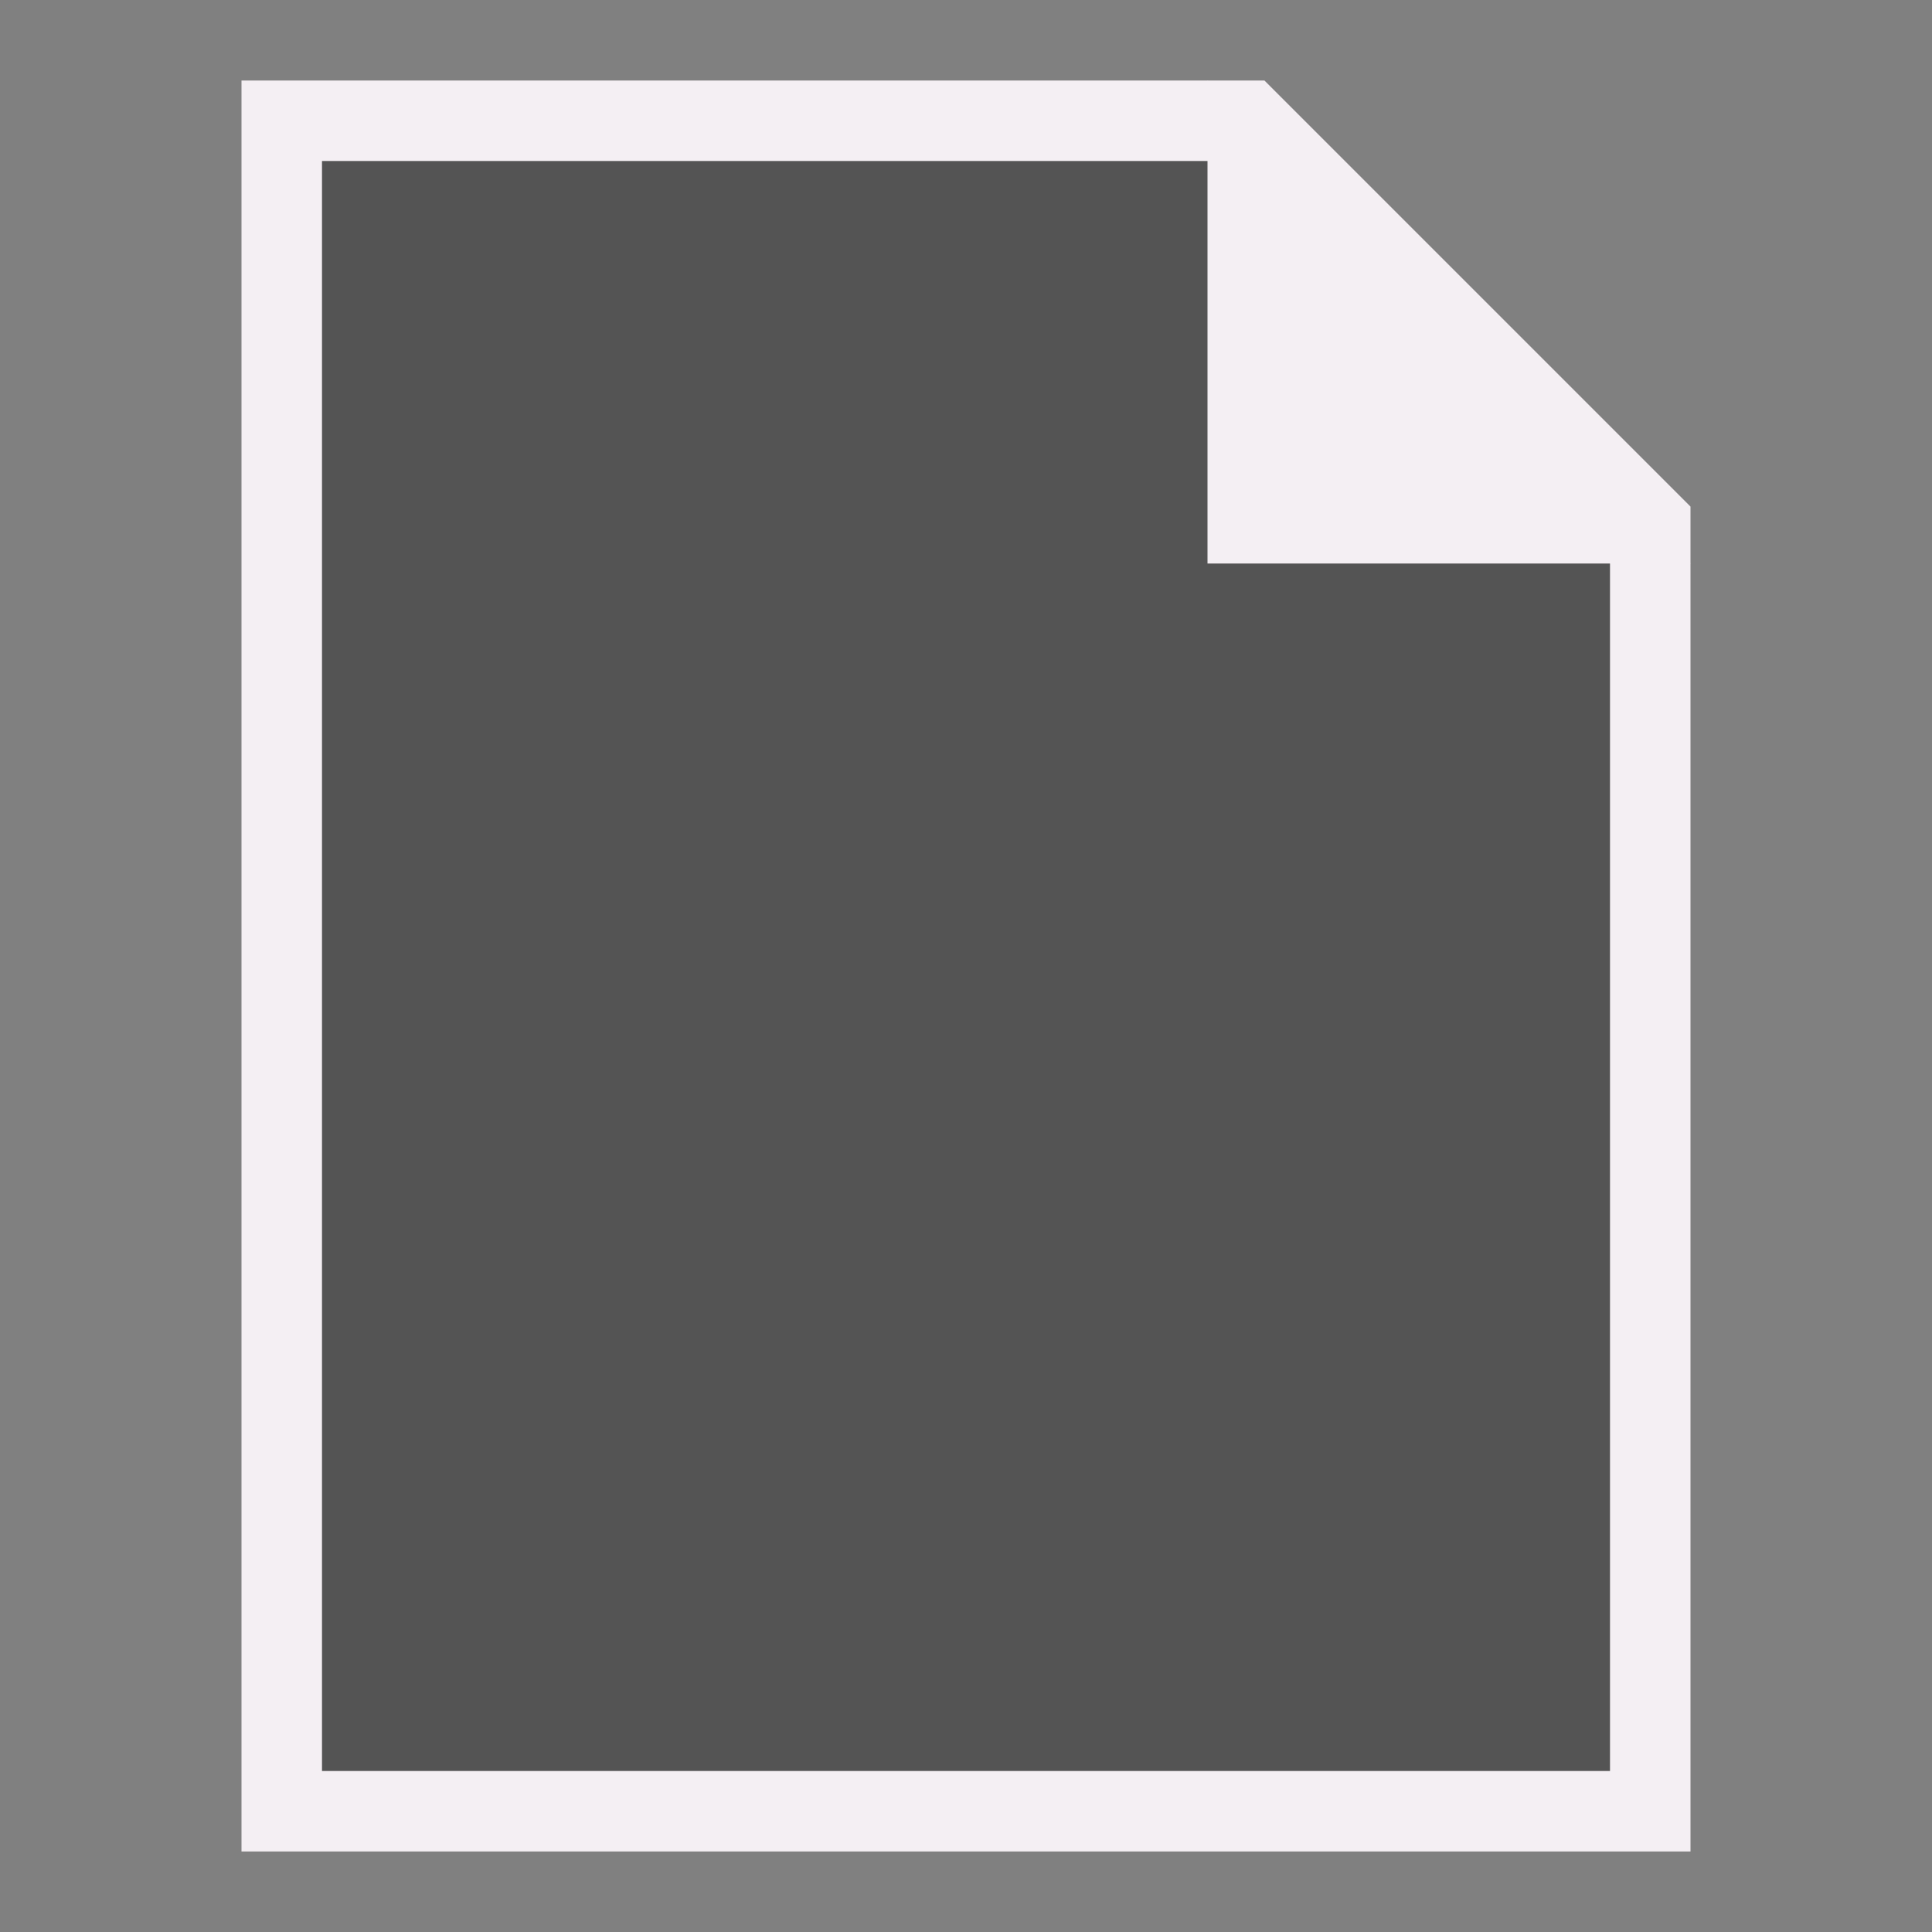 <?xml version="1.0" encoding="UTF-8" standalone="no"?>
<svg
   xmlns:dc="http://purl.org/dc/elements/1.1/"
   xmlns:cc="http://creativecommons.org/ns#"
   xmlns:rdf="http://www.w3.org/1999/02/22-rdf-syntax-ns#"
   xmlns:svg="http://www.w3.org/2000/svg"
   xmlns="http://www.w3.org/2000/svg"
   xmlns:sodipodi="http://sodipodi.sourceforge.net/DTD/sodipodi-0.dtd"
   xmlns:inkscape="http://www.inkscape.org/namespaces/inkscape"
   version="1.1"
   id="Слой_1"
   inkscape:version="1.0.1 (c497b03c, 2020-09-10)"
   sodipodi:docname="new_generic.svg"
   x="0px"
   y="0px"
   viewBox="0 0 24 24"
   style="enable-background:new 0 0 24 24;"
   xml:space="preserve"><rect x="0" y="0" width="24" height="24" fill="#808080" stroke="none"/><defs
   id="defs841" />
<style
   type="text/css"
   id="style833">
	.st0{fill:#545454;stroke:#F4EFF3;stroke-miterlimit:10;}
	.st1{fill:#F4EFF3;}
</style>
<sodipodi:namedview
   bordercolor="#666666"
   borderopacity="1"
   gridtolerance="10"
   guidetolerance="10"
   id="namedview30"
   inkscape:current-layer="Слой_1"
   inkscape:cx="23.120183"
   inkscape:cy="9.8647159"
   inkscape:document-rotation="0"
   inkscape:pageopacity="0"
   inkscape:pageshadow="2"
   inkscape:window-height="1035"
   inkscape:window-maximized="1"
   inkscape:window-width="1920"
   inkscape:window-x="0"
   inkscape:window-y="23"
   inkscape:zoom="43.139203"
   objecttolerance="10"
   pagecolor="#111111"
   showgrid="true">
	<inkscape:grid
   color="#9999ff"
   empspacing="2"
   id="grid_kicad"
   opacity="0.13"
   spacingx="0.5"
   spacingy="0.5"
   type="xygrid">
		</inkscape:grid>
</sodipodi:namedview>
<title
   id="title25927">new_generic</title>
<path
   id="polygon25929"
   sodipodi:nodetypes="ccccccc"
   class="st0"
   d="M15.5,1.5h-12v21h17v-16L15.5,1.5z" />
<path
   id="polygon25931"
   sodipodi:nodetypes="cccc"
   class="st1"
   d="M21,7l-6-6v6H21z" />
</svg>
